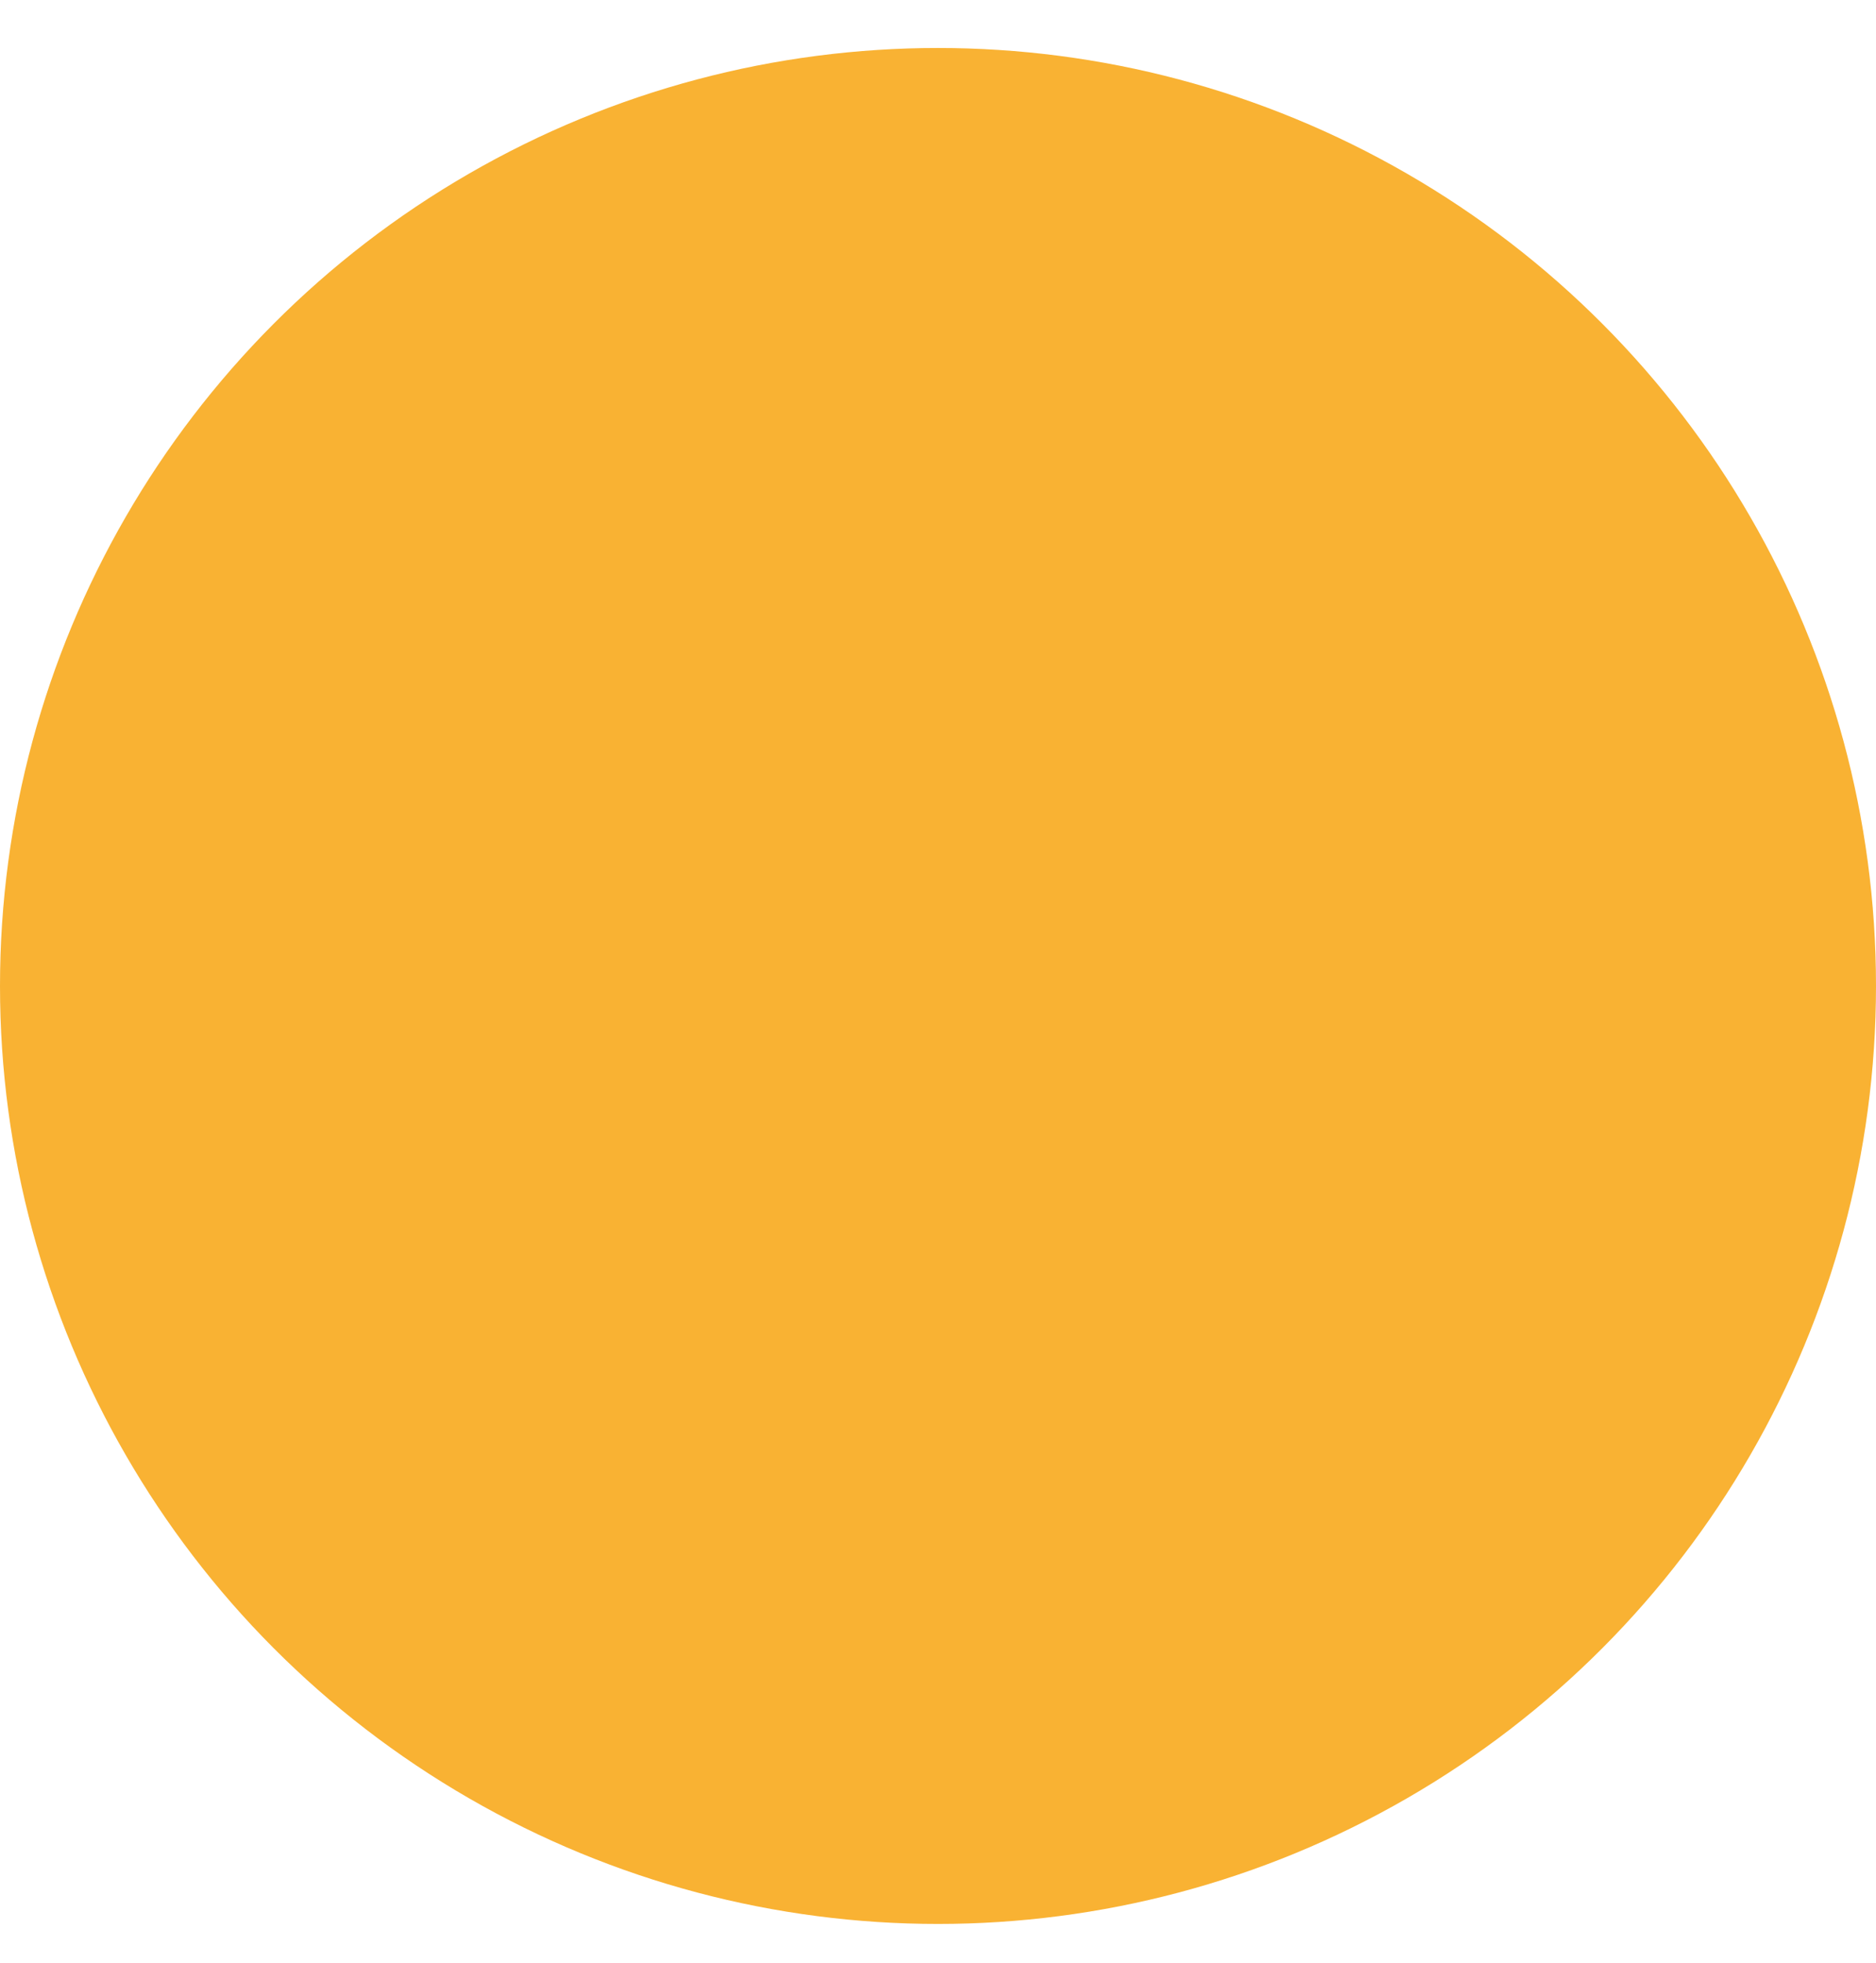 <?xml version="1.0" encoding="utf-8"?>
<!-- Generator: Adobe Illustrator 23.0.3, SVG Export Plug-In . SVG Version: 6.00 Build 0)  -->
<svg version="1.1" id="Capa_1" xmlns="http://www.w3.org/2000/svg" xmlns:xlink="http://www.w3.org/1999/xlink" x="0px" y="0px"
	 viewBox="0 0 430 450" style="enable-background:new 0 0 430 450;" xml:space="preserve">
<style type="text/css">
	.st0{fill:#F9B233;}
	.st1{fill:#E8412C;}
	.st2{fill:#E96E37;}
	.st3{fill:#F39235;}
	.st4{fill:#8EAB26;}
</style>
<circle class="st0" cx="215" cy="226" r="215"/>
</svg>
